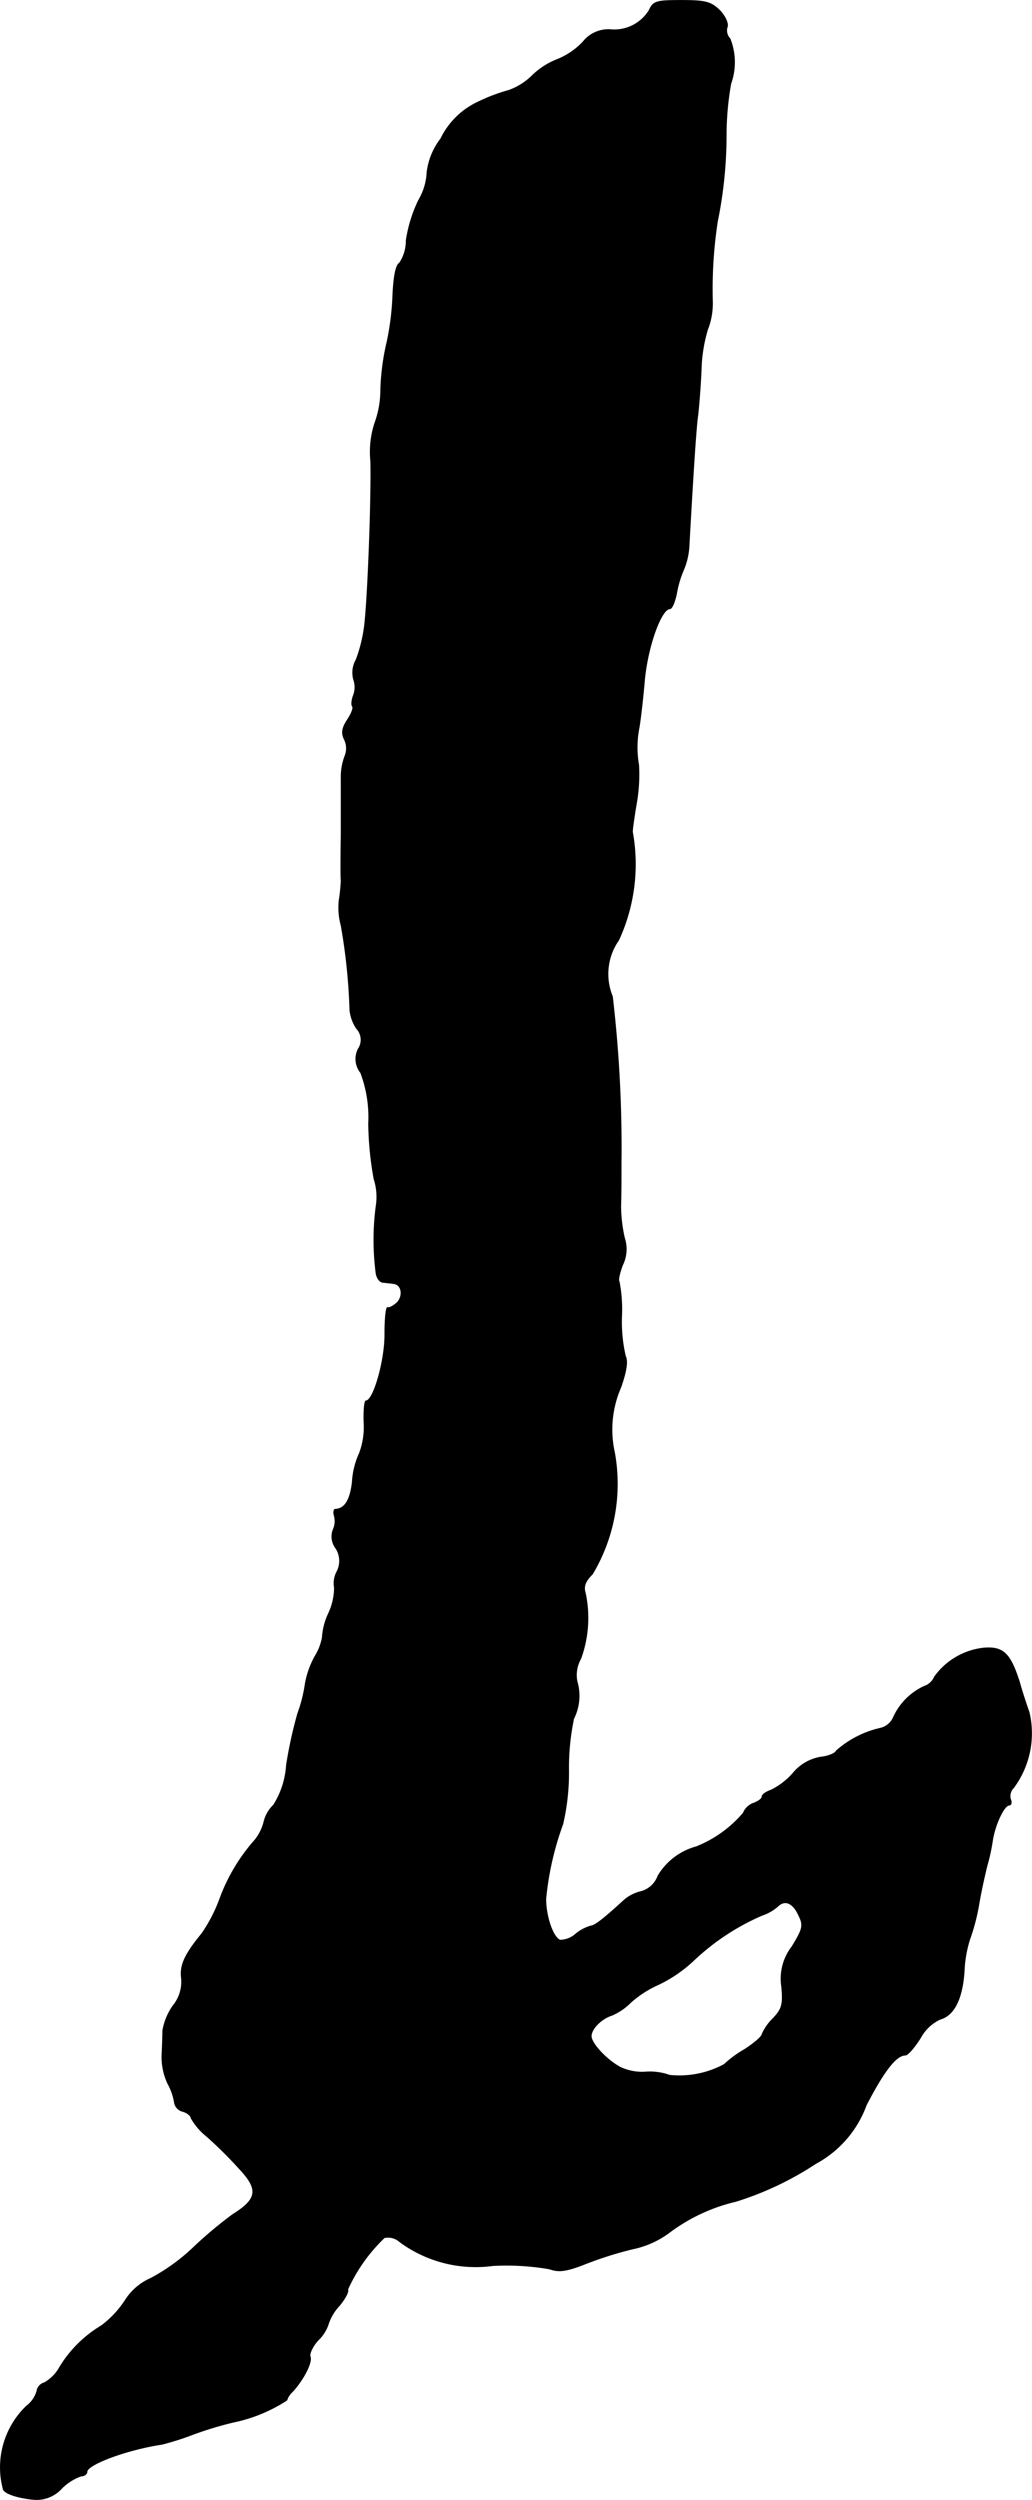 <?xml version="1.0" encoding="UTF-8"?>
<svg xmlns="http://www.w3.org/2000/svg"
     version="1.1"
     width="5.291mm"
     height="12.816mm"
     viewBox="0 0 14.999 36.33">
   <defs>
      <style type="text/css"><![CDATA[
      .a {
        stroke: #000;
        stroke-linecap: round;
        stroke-linejoin: round;
        stroke-width: 0.01px;
      }
    ]]></style>
   </defs>
   <path class="a"
         d="M9.434.15A.595.595,0,0,1,8.859.429a.474.474,0,0,0-.388.182,1.06,1.06,0,0,1-.376.254,1.084,1.084,0,0,0-.369.242.925.925,0,0,1-.333.206,2.595,2.595,0,0,0-.46.176,1.129,1.129,0,0,0-.527.527.997.997,0,0,0-.2.485.868.868,0,0,1-.121.406,2.047,2.047,0,0,0-.182.588.572.572,0,0,1-.097.327c-.055.03-.085.206-.097.466a3.895,3.895,0,0,1-.085.684,3.475,3.475,0,0,0-.091.684,1.415,1.415,0,0,1-.085.491A1.34,1.34,0,0,0,5.388,6.704C5.4,7.261,5.346,8.691,5.297,9.096a2.154,2.154,0,0,1-.121.491.379.379,0,0,0-.036.291.331.331,0,0,1,0,.218c-.03.073-.036.151-.018.17s-.012.103-.073.194c-.079.121-.091.194-.042.291a.293.293,0,0,1,.006.236.864.864,0,0,0-.055.327v.818c-.006.327-.006.63,0,.666a2.608,2.608,0,0,1-.03.291.996.996,0,0,0,.03.363,8.542,8.542,0,0,1,.127,1.236.604.604,0,0,0,.097.26.238.238,0,0,1,.024.297.32.32,0,0,0,.036.345,1.837,1.837,0,0,1,.115.739,4.783,4.783,0,0,0,.079.806.847.847,0,0,1,.03.394,3.758,3.758,0,0,0,0,.981c.012.067.055.127.103.127.048.006.115.012.151.018.121.012.145.182.048.279-.055.048-.115.079-.133.067-.024-.012-.042.157-.042.376.006.382-.164.981-.273.981-.024,0-.036.145-.03.315a1.071,1.071,0,0,1-.067.448,1.158,1.158,0,0,0-.103.418c-.03.26-.109.388-.242.394-.03,0-.036.048-.018.103a.299.299,0,0,1-.018.194.28.28,0,0,0,.036.267.338.338,0,0,1,.018.345.355.355,0,0,0-.036.23.891.891,0,0,1-.085.376.955.955,0,0,0-.091.351.795.795,0,0,1-.103.267,1.273,1.273,0,0,0-.145.406,2.115,2.115,0,0,1-.109.43,6.408,6.408,0,0,0-.164.751,1.229,1.229,0,0,1-.188.581.491.491,0,0,0-.139.242.691.691,0,0,1-.133.267,2.666,2.666,0,0,0-.509.854,2.25,2.25,0,0,1-.26.503c-.254.309-.321.466-.297.648a.549.549,0,0,1-.121.4.89.89,0,0,0-.151.363c0,.079-.006.242-.012.363a.921.921,0,0,0,.085.406.844.844,0,0,1,.097.279.16.16,0,0,0,.121.127c.067.018.121.067.121.097a.922.922,0,0,0,.23.267,6.287,6.287,0,0,1,.497.497c.254.279.23.418-.121.636a6.297,6.297,0,0,0-.551.46,2.83,2.83,0,0,1-.636.466.839.839,0,0,0-.376.321,1.44,1.44,0,0,1-.345.369,1.783,1.783,0,0,0-.606.6.579.579,0,0,1-.224.23.147.147,0,0,0-.109.121.417.417,0,0,1-.151.218,1.235,1.235,0,0,0-.339,1.205c.012.061.194.127.43.151a.492.492,0,0,0,.418-.157.754.754,0,0,1,.285-.182c.048,0,.085-.03.085-.061,0-.109.594-.327,1.09-.4a4.093,4.093,0,0,0,.454-.145,5.152,5.152,0,0,1,.581-.176,2.266,2.266,0,0,0,.781-.321.266.266,0,0,1,.079-.121c.157-.17.291-.424.26-.509-.018-.042.036-.157.115-.242a.568.568,0,0,0,.151-.242.716.716,0,0,1,.158-.26c.085-.103.139-.206.121-.236a2.402,2.402,0,0,1,.533-.751.254.254,0,0,1,.224.061,1.862,1.862,0,0,0,1.351.345,3.67,3.67,0,0,1,.824.048c.133.048.236.036.491-.061a5.305,5.305,0,0,1,.721-.23,1.346,1.346,0,0,0,.527-.236,2.592,2.592,0,0,1,.969-.454,4.593,4.593,0,0,0,1.163-.551,1.576,1.576,0,0,0,.733-.848c.26-.503.436-.727.569-.727.036,0,.133-.115.218-.248a.625.625,0,0,1,.285-.273c.2-.055.321-.285.351-.684a1.799,1.799,0,0,1,.079-.472,2.996,2.996,0,0,0,.133-.503c.036-.218.097-.478.121-.575a2.799,2.799,0,0,0,.079-.363c.036-.236.17-.515.242-.515.03,0,.042-.042.018-.091a.173.173,0,0,1,.048-.164,1.329,1.329,0,0,0,.224-1.096c-.036-.103-.103-.303-.139-.436-.133-.418-.236-.521-.521-.497a1.017,1.017,0,0,0-.715.418.248.248,0,0,1-.151.139.909.909,0,0,0-.448.454.274.274,0,0,1-.2.157,1.455,1.455,0,0,0-.63.327c-.012.036-.115.079-.23.091a.667.667,0,0,0-.4.236,1.039,1.039,0,0,1-.315.242c-.073.024-.133.067-.133.097s-.055.067-.115.091a.251.251,0,0,0-.157.145,1.739,1.739,0,0,1-.684.491.934.934,0,0,0-.557.424.36.36,0,0,1-.236.224.596.596,0,0,0-.248.121c-.297.273-.436.382-.491.382a.63.63,0,0,0-.218.115.341.341,0,0,1-.23.091c-.103-.042-.206-.345-.206-.6A4.364,4.364,0,0,1,8.18,26.51a3.308,3.308,0,0,0,.085-.769,3.451,3.451,0,0,1,.073-.763.743.743,0,0,0,.048-.545.481.481,0,0,1,.055-.327,1.733,1.733,0,0,0,.067-.951c-.03-.097-.006-.17.103-.279a2.557,2.557,0,0,0,.321-1.763,1.533,1.533,0,0,1,.091-.951c.085-.242.103-.382.067-.454a2.191,2.191,0,0,1-.055-.581,2.126,2.126,0,0,0-.036-.503c-.018-.018.006-.121.048-.236a.525.525,0,0,0,.03-.394,2.111,2.111,0,0,1-.055-.472c.006-.157.006-.436.006-.618A18.919,18.919,0,0,0,8.901,14.481a.856.856,0,0,1,.091-.818,2.635,2.635,0,0,0,.2-1.575c0-.036.024-.212.055-.394a2.444,2.444,0,0,0,.036-.575,1.475,1.475,0,0,1,.006-.545c.018-.103.055-.412.079-.697.048-.491.242-1.03.369-1.03.03,0,.073-.103.097-.224a1.482,1.482,0,0,1,.103-.345,1.048,1.048,0,0,0,.079-.363c.061-1.102.103-1.732.127-1.884.012-.103.036-.388.048-.642a2.234,2.234,0,0,1,.091-.594,1.057,1.057,0,0,0,.073-.418,6.452,6.452,0,0,1,.073-1.163,6.298,6.298,0,0,0,.127-1.272,4.301,4.301,0,0,1,.067-.727.929.929,0,0,0-.012-.654.169.169,0,0,1-.042-.164c.024-.048-.024-.157-.103-.242C10.336.029,10.264.005,9.906.005,9.537.005,9.495.017,9.434.15Zm2.18,27.698c.067.139.048.194-.103.442a.763.763,0,0,0-.151.581c.024.26.006.327-.127.466a.747.747,0,0,0-.157.224c0,.036-.115.133-.254.224a1.576,1.576,0,0,0-.297.218,1.371,1.371,0,0,1-.793.157.855.855,0,0,0-.339-.048.745.745,0,0,1-.376-.067c-.194-.103-.424-.345-.424-.454,0-.103.145-.254.303-.303a.883.883,0,0,0,.273-.188,1.56,1.56,0,0,1,.406-.26,2.016,2.016,0,0,0,.503-.345,3.411,3.411,0,0,1,.999-.66.66.66,0,0,0,.224-.127C11.409,27.6,11.53,27.655,11.614,27.849Z"/>
</svg>

